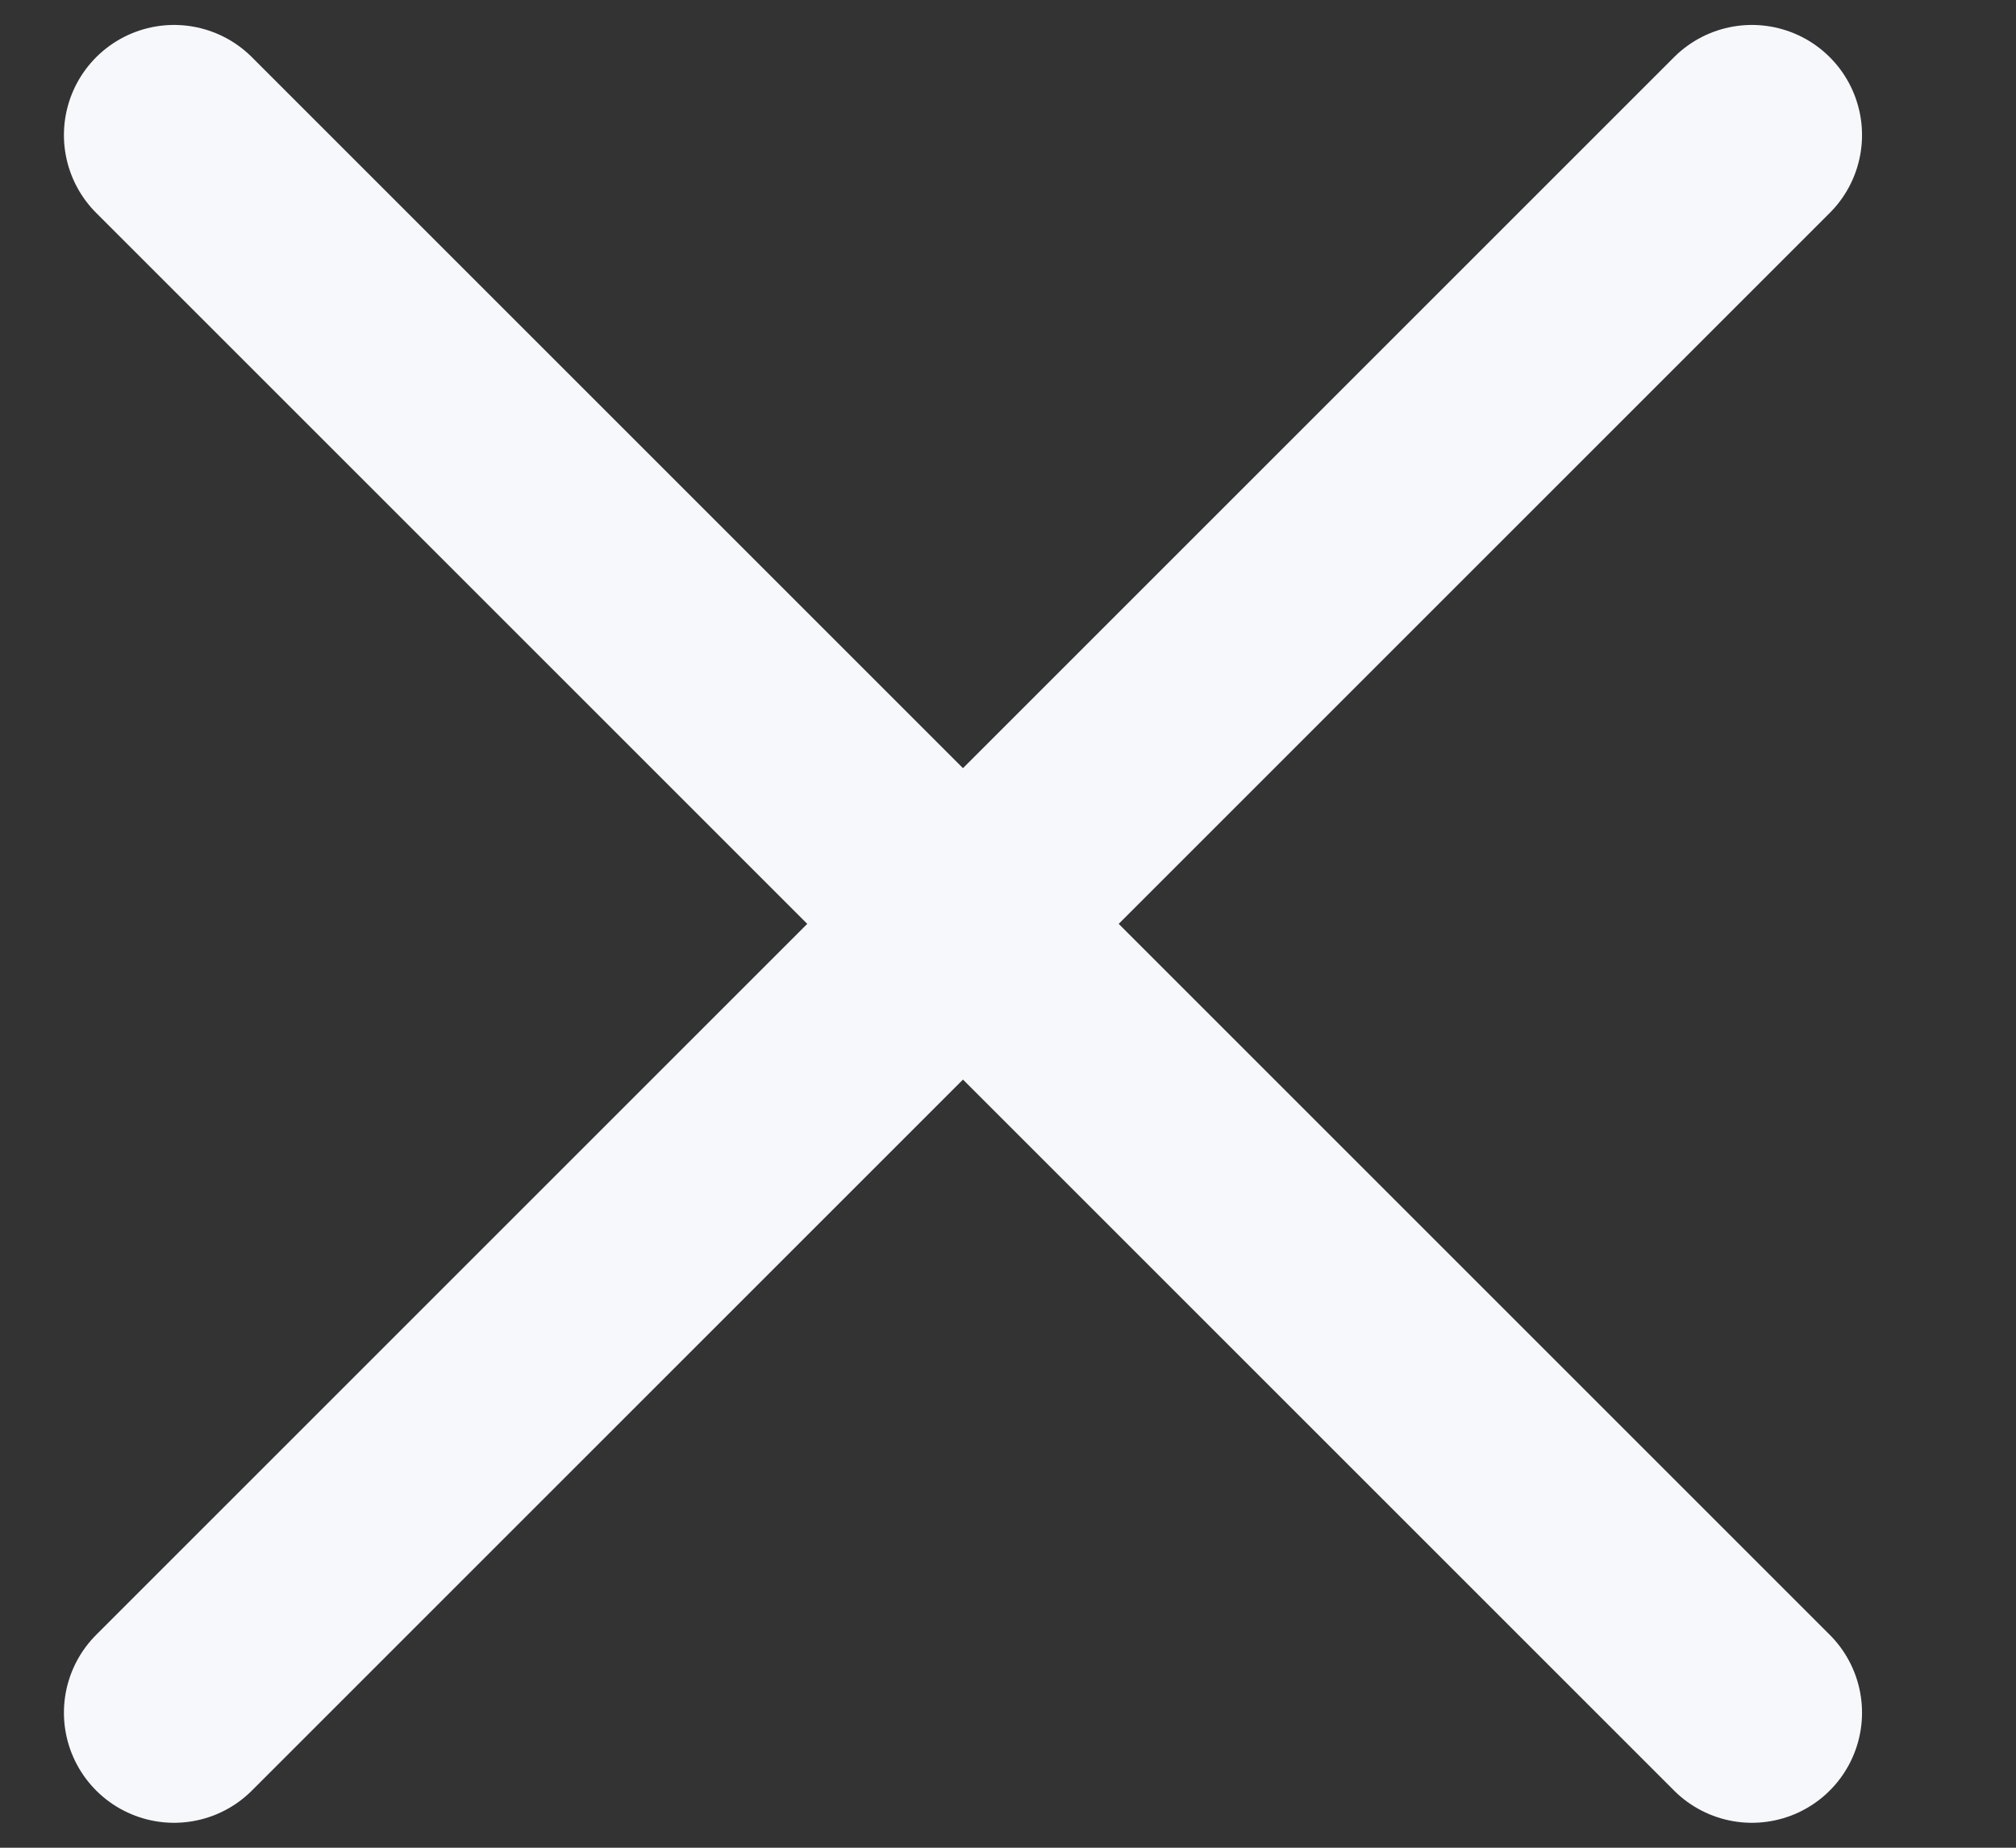 <svg width="12" height="11" viewBox="0 0 12 11" fill="none" xmlns="http://www.w3.org/2000/svg">
<rect x="0" y="0" width="12" height="11" fill="#333333" stroke="none"/>
<path d="M1.036 0.804L10.428 10.196M10.428 0.804L1.036 10.196" stroke="#F7F8FB" stroke-width="1.311" stroke-linecap="round" stroke-linejoin="round"/>
</svg>
